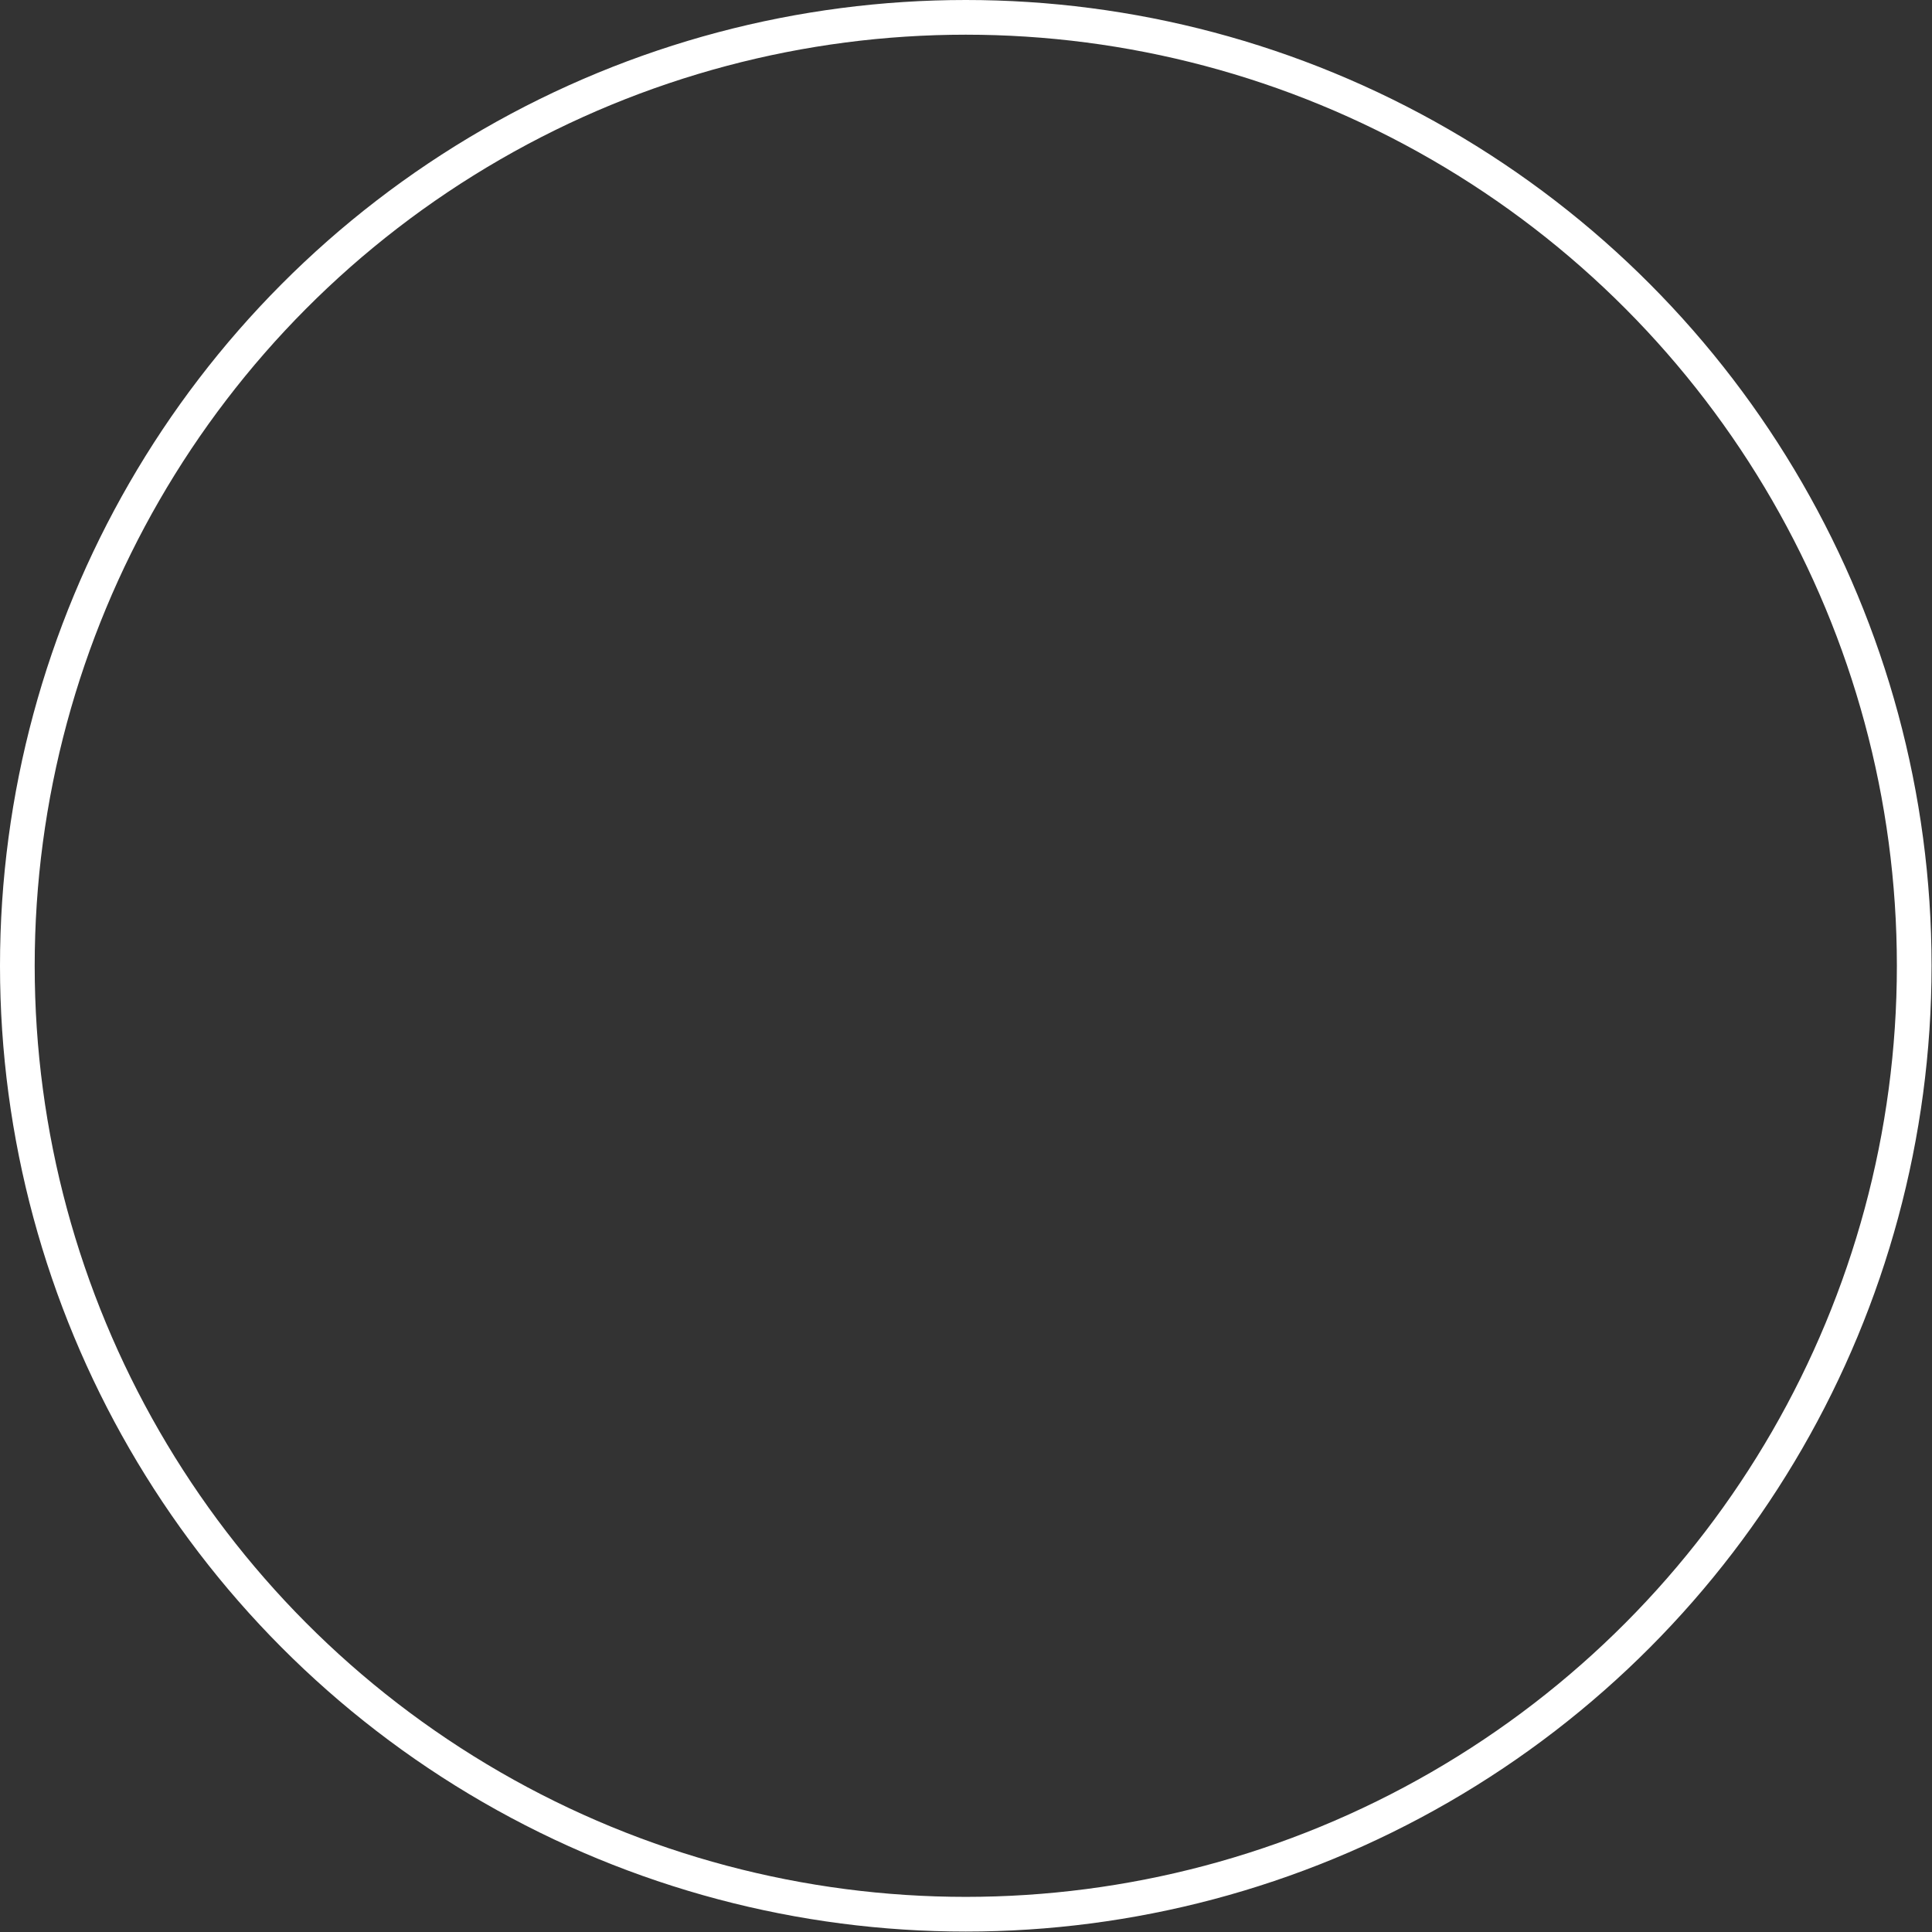 <svg viewBox="0 0 44.55 44.55" xmlns="http://www.w3.org/2000/svg" id="Layer_2"><rect x="0" y="0" width="44.55" height="44.55" fill="#333333" stroke="none"/><defs><style>.cls-1{fill:none;stroke:#fff;stroke-miterlimit:10;stroke-width:.8px;}</style></defs><g id="Layer_8"><circle r="21.87" cy="22.27" cx="22.27" class="cls-1"></circle></g></svg>
